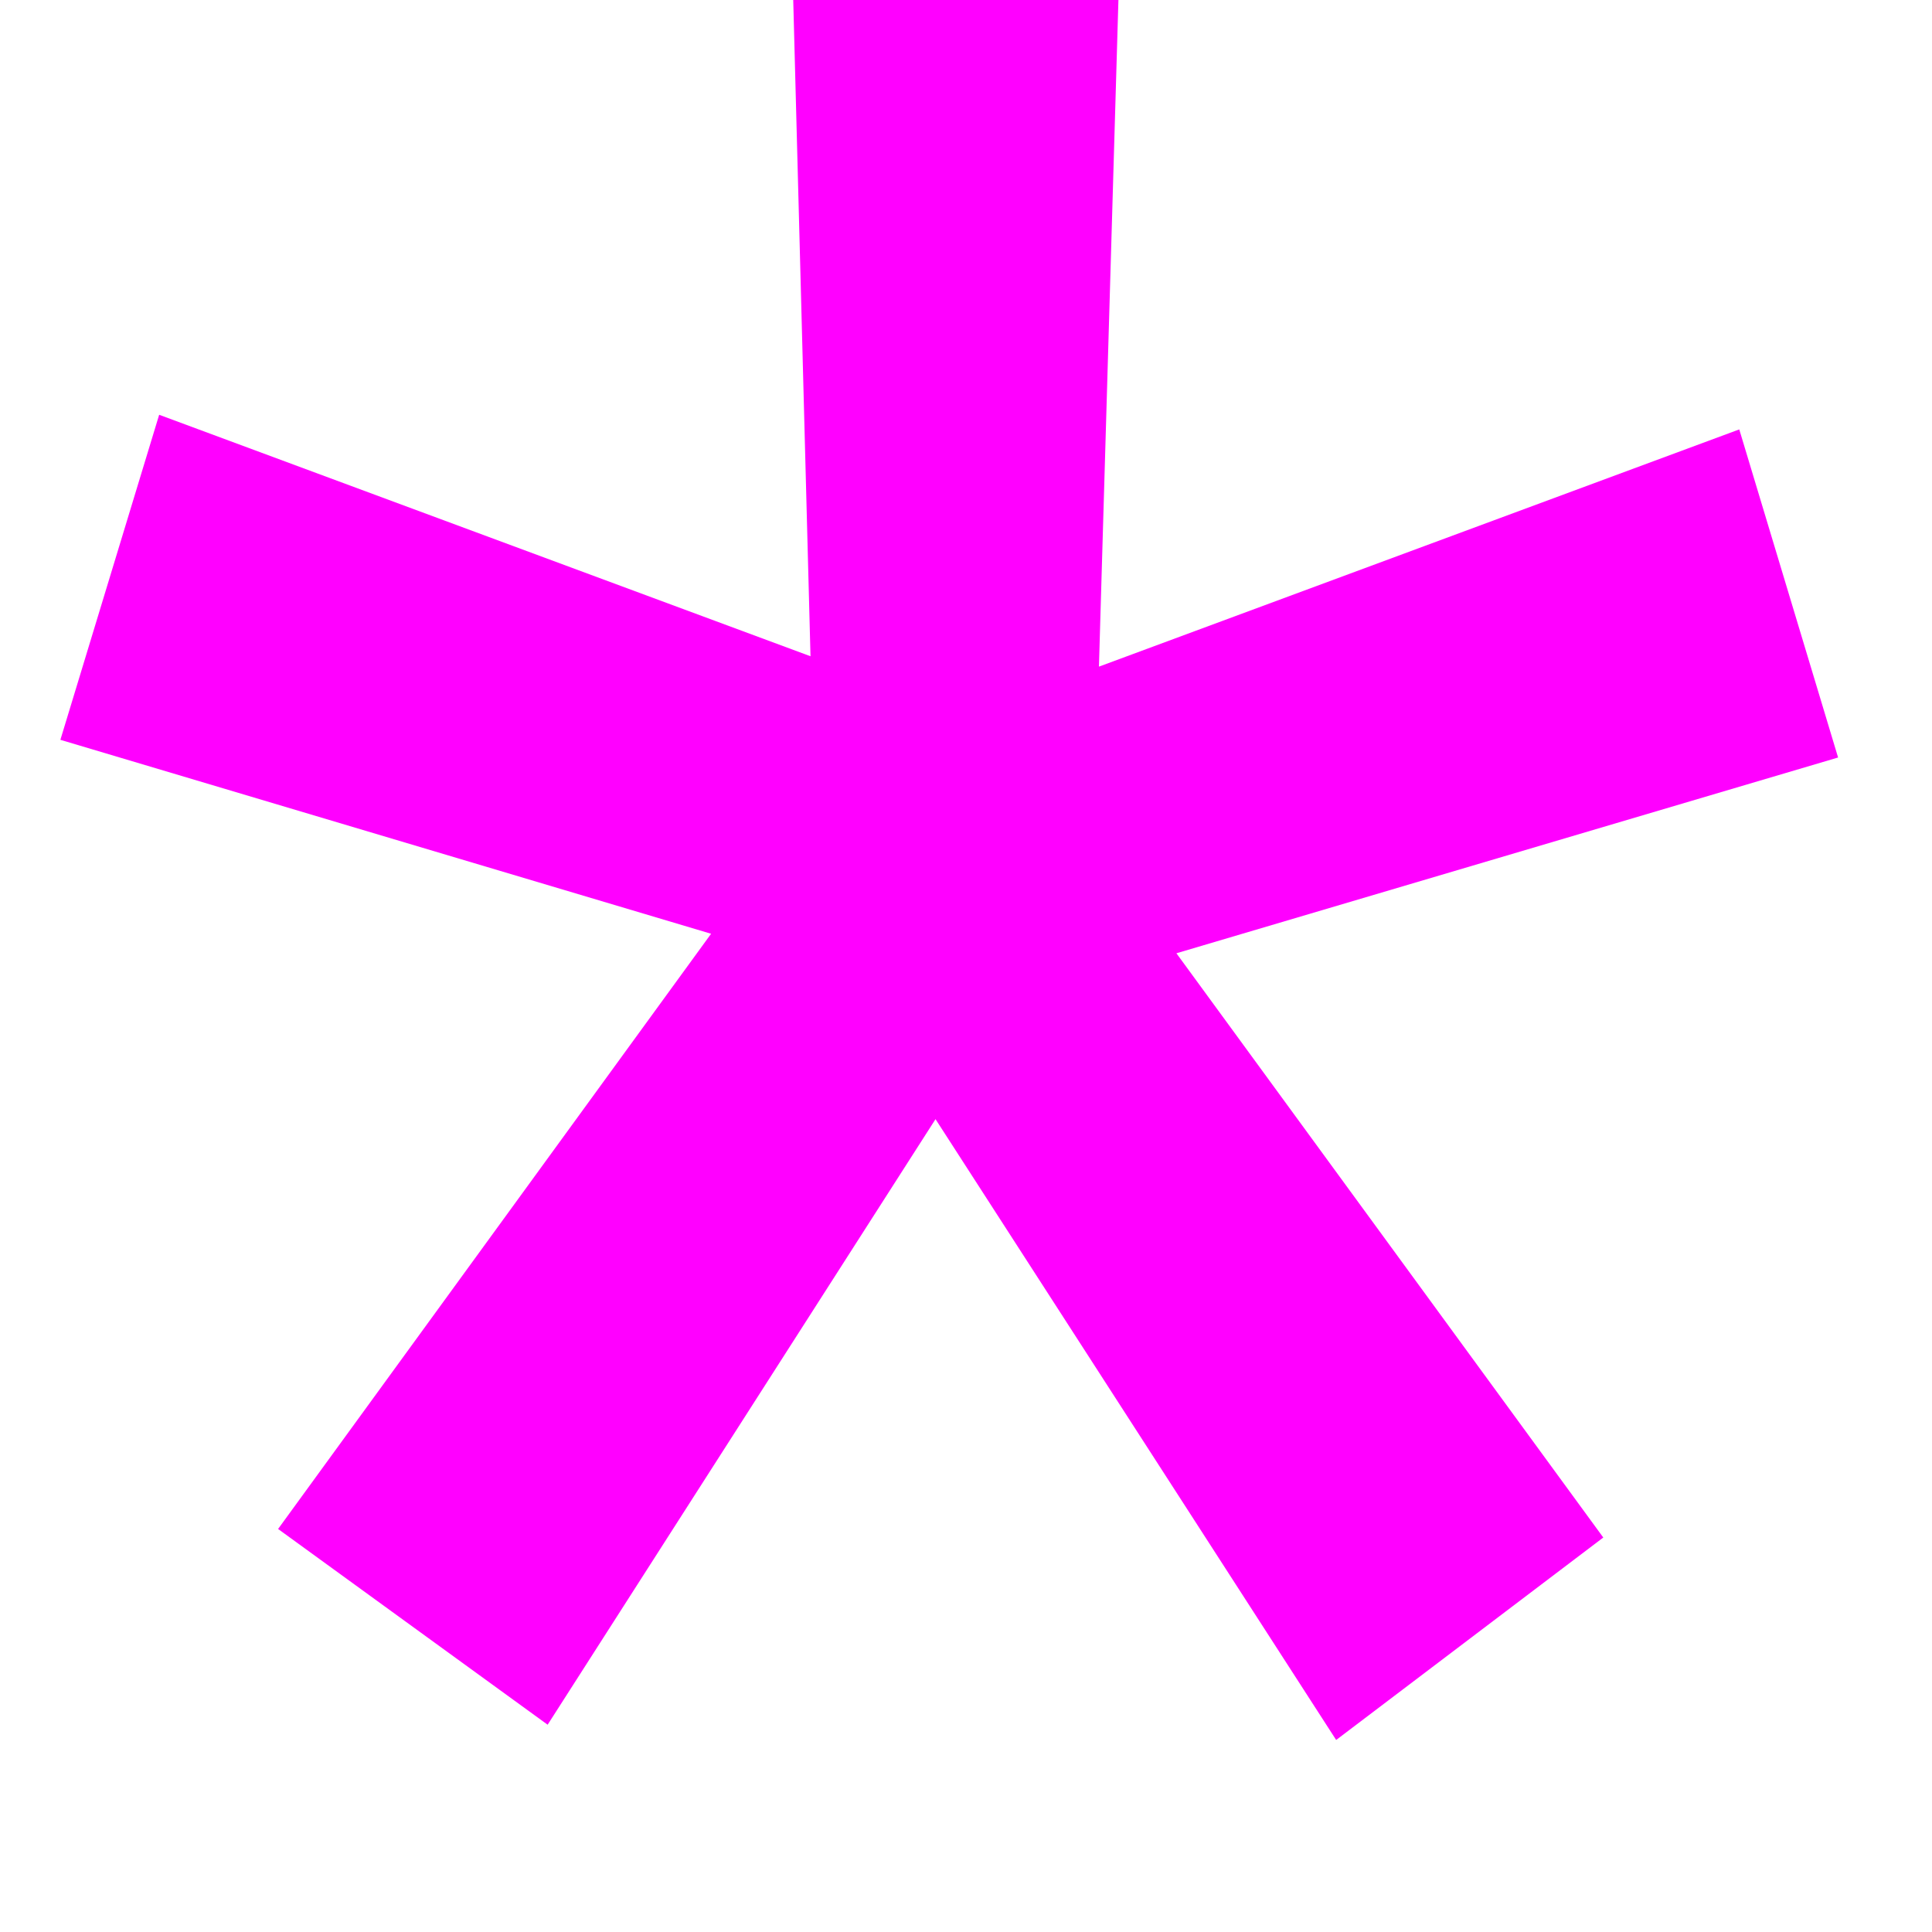 <svg xmlns="http://www.w3.org/2000/svg" xmlns:xlink="http://www.w3.org/1999/xlink" width="66" zoomAndPan="magnify" viewBox="0 0 49.5 49.5" height="66" preserveAspectRatio="xMidYMid meet" version="1.0"><defs><g/><clipPath id="1ae2eec2b2"><path d="M 0 0 L 49.004 0 L 49.004 49.004 L 0 49.004 Z M 0 0 " clip-rule="nonzero"/></clipPath><clipPath id="48cdd25edf"><path d="M 1 0 L 48 0 L 48 45 L 1 45 Z M 1 0 " clip-rule="nonzero"/></clipPath><clipPath id="d8fb0494f1"><rect x="0" width="50" y="0" height="50"/></clipPath></defs><g clip-path="url(#1ae2eec2b2)"><g transform="matrix(1, 0, 0, 1, 0, 0)"><g clip-path="url(#d8fb0494f1)"><g clip-path="url(#48cdd25edf)"><g fill="#ff00ff" fill-opacity="1"><g transform="translate(0, 78.205)"><g><path d="M 18.219 -54.281 L 1.547 -59.25 L 4.078 -67.578 L 20.766 -61.391 L 20.266 -80.391 L 28.719 -80.391 L 28.156 -61.125 L 44.562 -67.203 L 47.094 -58.797 L 30.141 -53.781 L 41.078 -38.812 L 34.234 -33.625 L 23.969 -49.531 L 14.031 -34.016 L 7.125 -39.031 Z M 18.219 -54.281 "/></g></g></g></g></g></g></g></svg>